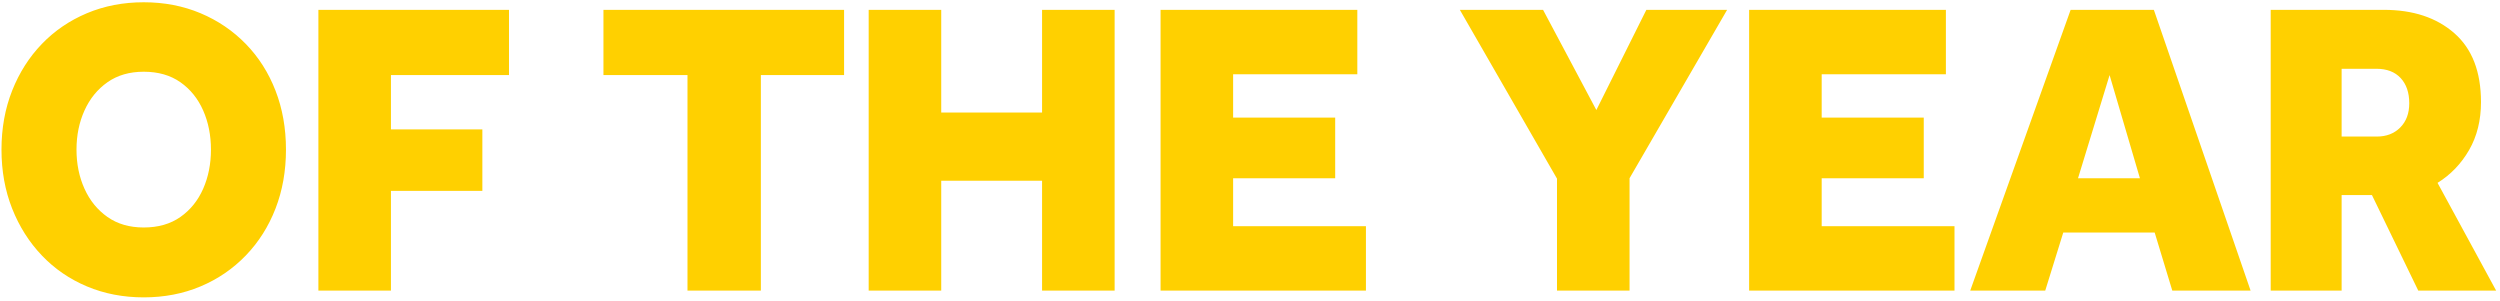 <svg 
 xmlns="http://www.w3.org/2000/svg"
 xmlns:xlink="http://www.w3.org/1999/xlink"
 width="531px" height="64px">
<path fill-rule="evenodd"  fill="rgb(255, 208, 0)"
 d="M517.733,38.840 L530.184,61.730 L513.641,61.730 L503.803,41.433 L497.360,41.433 L497.360,61.730 L482.297,61.730 L482.297,2.091 L506.328,2.091 C512.538,2.091 517.529,3.745 521.303,7.054 C525.076,10.362 526.962,15.235 526.962,21.673 C526.962,25.548 526.120,28.946 524.438,31.866 C522.753,34.787 520.520,37.112 517.733,38.840 ZM509.897,16.576 C508.678,15.266 506.966,14.609 504.760,14.609 L497.360,14.609 L497.360,29.005 L504.847,29.005 C506.879,29.005 508.533,28.365 509.810,27.082 C511.086,25.801 511.726,24.087 511.726,21.941 C511.726,19.676 511.116,17.888 509.897,16.576 ZM457.653,49.391 L438.237,49.391 L434.406,61.730 L418.473,61.730 L439.804,2.091 L457.479,2.091 L478.027,61.730 L461.397,61.730 L457.653,49.391 ZM448.076,15.950 L441.372,37.857 L454.519,37.857 L448.076,15.950 ZM371.515,2.091 L413.307,2.091 L413.307,15.772 L386.926,15.772 L386.926,24.981 L408.605,24.981 L408.605,37.857 L386.926,37.857 L386.926,48.050 L415.135,48.050 L415.135,61.730 L371.515,61.730 L371.515,2.091 ZM346.117,61.730 L330.707,61.730 L330.707,37.946 L310.072,2.091 L327.746,2.091 L339.065,23.372 L349.687,2.091 L366.840,2.091 L346.117,37.857 L346.117,61.730 ZM246.504,2.091 L288.296,2.091 L288.296,15.772 L261.915,15.772 L261.915,24.981 L283.594,24.981 L283.594,37.857 L261.915,37.857 L261.915,48.050 L290.124,48.050 L290.124,61.730 L246.504,61.730 L246.504,2.091 ZM221.336,38.393 L199.917,38.393 L199.917,61.730 L184.506,61.730 L184.506,2.091 L199.917,2.091 L199.917,23.908 L221.336,23.908 L221.336,2.091 L236.747,2.091 L236.747,61.730 L221.336,61.730 L221.336,38.393 ZM161.607,61.730 L146.022,61.730 L146.022,15.950 L128.173,15.950 L128.173,2.091 L179.282,2.091 L179.282,15.950 L161.607,15.950 L161.607,61.730 ZM83.037,27.485 L102.453,27.485 L102.453,40.539 L83.037,40.539 L83.037,61.730 L67.626,61.730 L67.626,2.091 L108.112,2.091 L108.112,15.950 L83.037,15.950 L83.037,27.485 ZM52.208,54.264 C49.479,57.096 46.272,59.287 42.587,60.836 C38.900,62.386 34.881,63.161 30.528,63.161 C26.175,63.161 22.155,62.386 18.469,60.836 C14.783,59.287 11.591,57.096 8.892,54.264 C6.193,51.434 4.088,48.110 2.579,44.295 C1.069,40.481 0.316,36.307 0.316,31.777 C0.316,27.247 1.069,23.074 2.579,19.259 C4.088,15.445 6.193,12.136 8.892,9.334 C11.591,6.532 14.783,4.357 18.469,2.806 C22.155,1.257 26.175,0.482 30.528,0.482 C34.881,0.482 38.900,1.257 42.587,2.806 C46.272,4.357 49.479,6.532 52.208,9.334 C54.936,12.136 57.040,15.445 58.520,19.259 C60.000,23.074 60.740,27.247 60.740,31.777 C60.740,36.307 60.000,40.481 58.520,44.295 C57.040,48.110 54.936,51.434 52.208,54.264 ZM43.153,23.461 C42.050,20.958 40.439,18.961 38.321,17.470 C36.201,15.981 33.604,15.235 30.528,15.235 C27.509,15.235 24.941,15.981 22.823,17.470 C20.703,18.961 19.079,20.958 17.947,23.461 C16.815,25.965 16.249,28.737 16.249,31.777 C16.249,34.817 16.815,37.589 17.947,40.092 C19.079,42.596 20.703,44.594 22.823,46.083 C24.941,47.574 27.509,48.318 30.528,48.318 C33.604,48.318 36.201,47.574 38.321,46.083 C40.439,44.594 42.050,42.596 43.153,40.092 C44.255,37.589 44.807,34.817 44.807,31.777 C44.807,28.737 44.255,25.965 43.153,23.461 Z"/>
</svg>